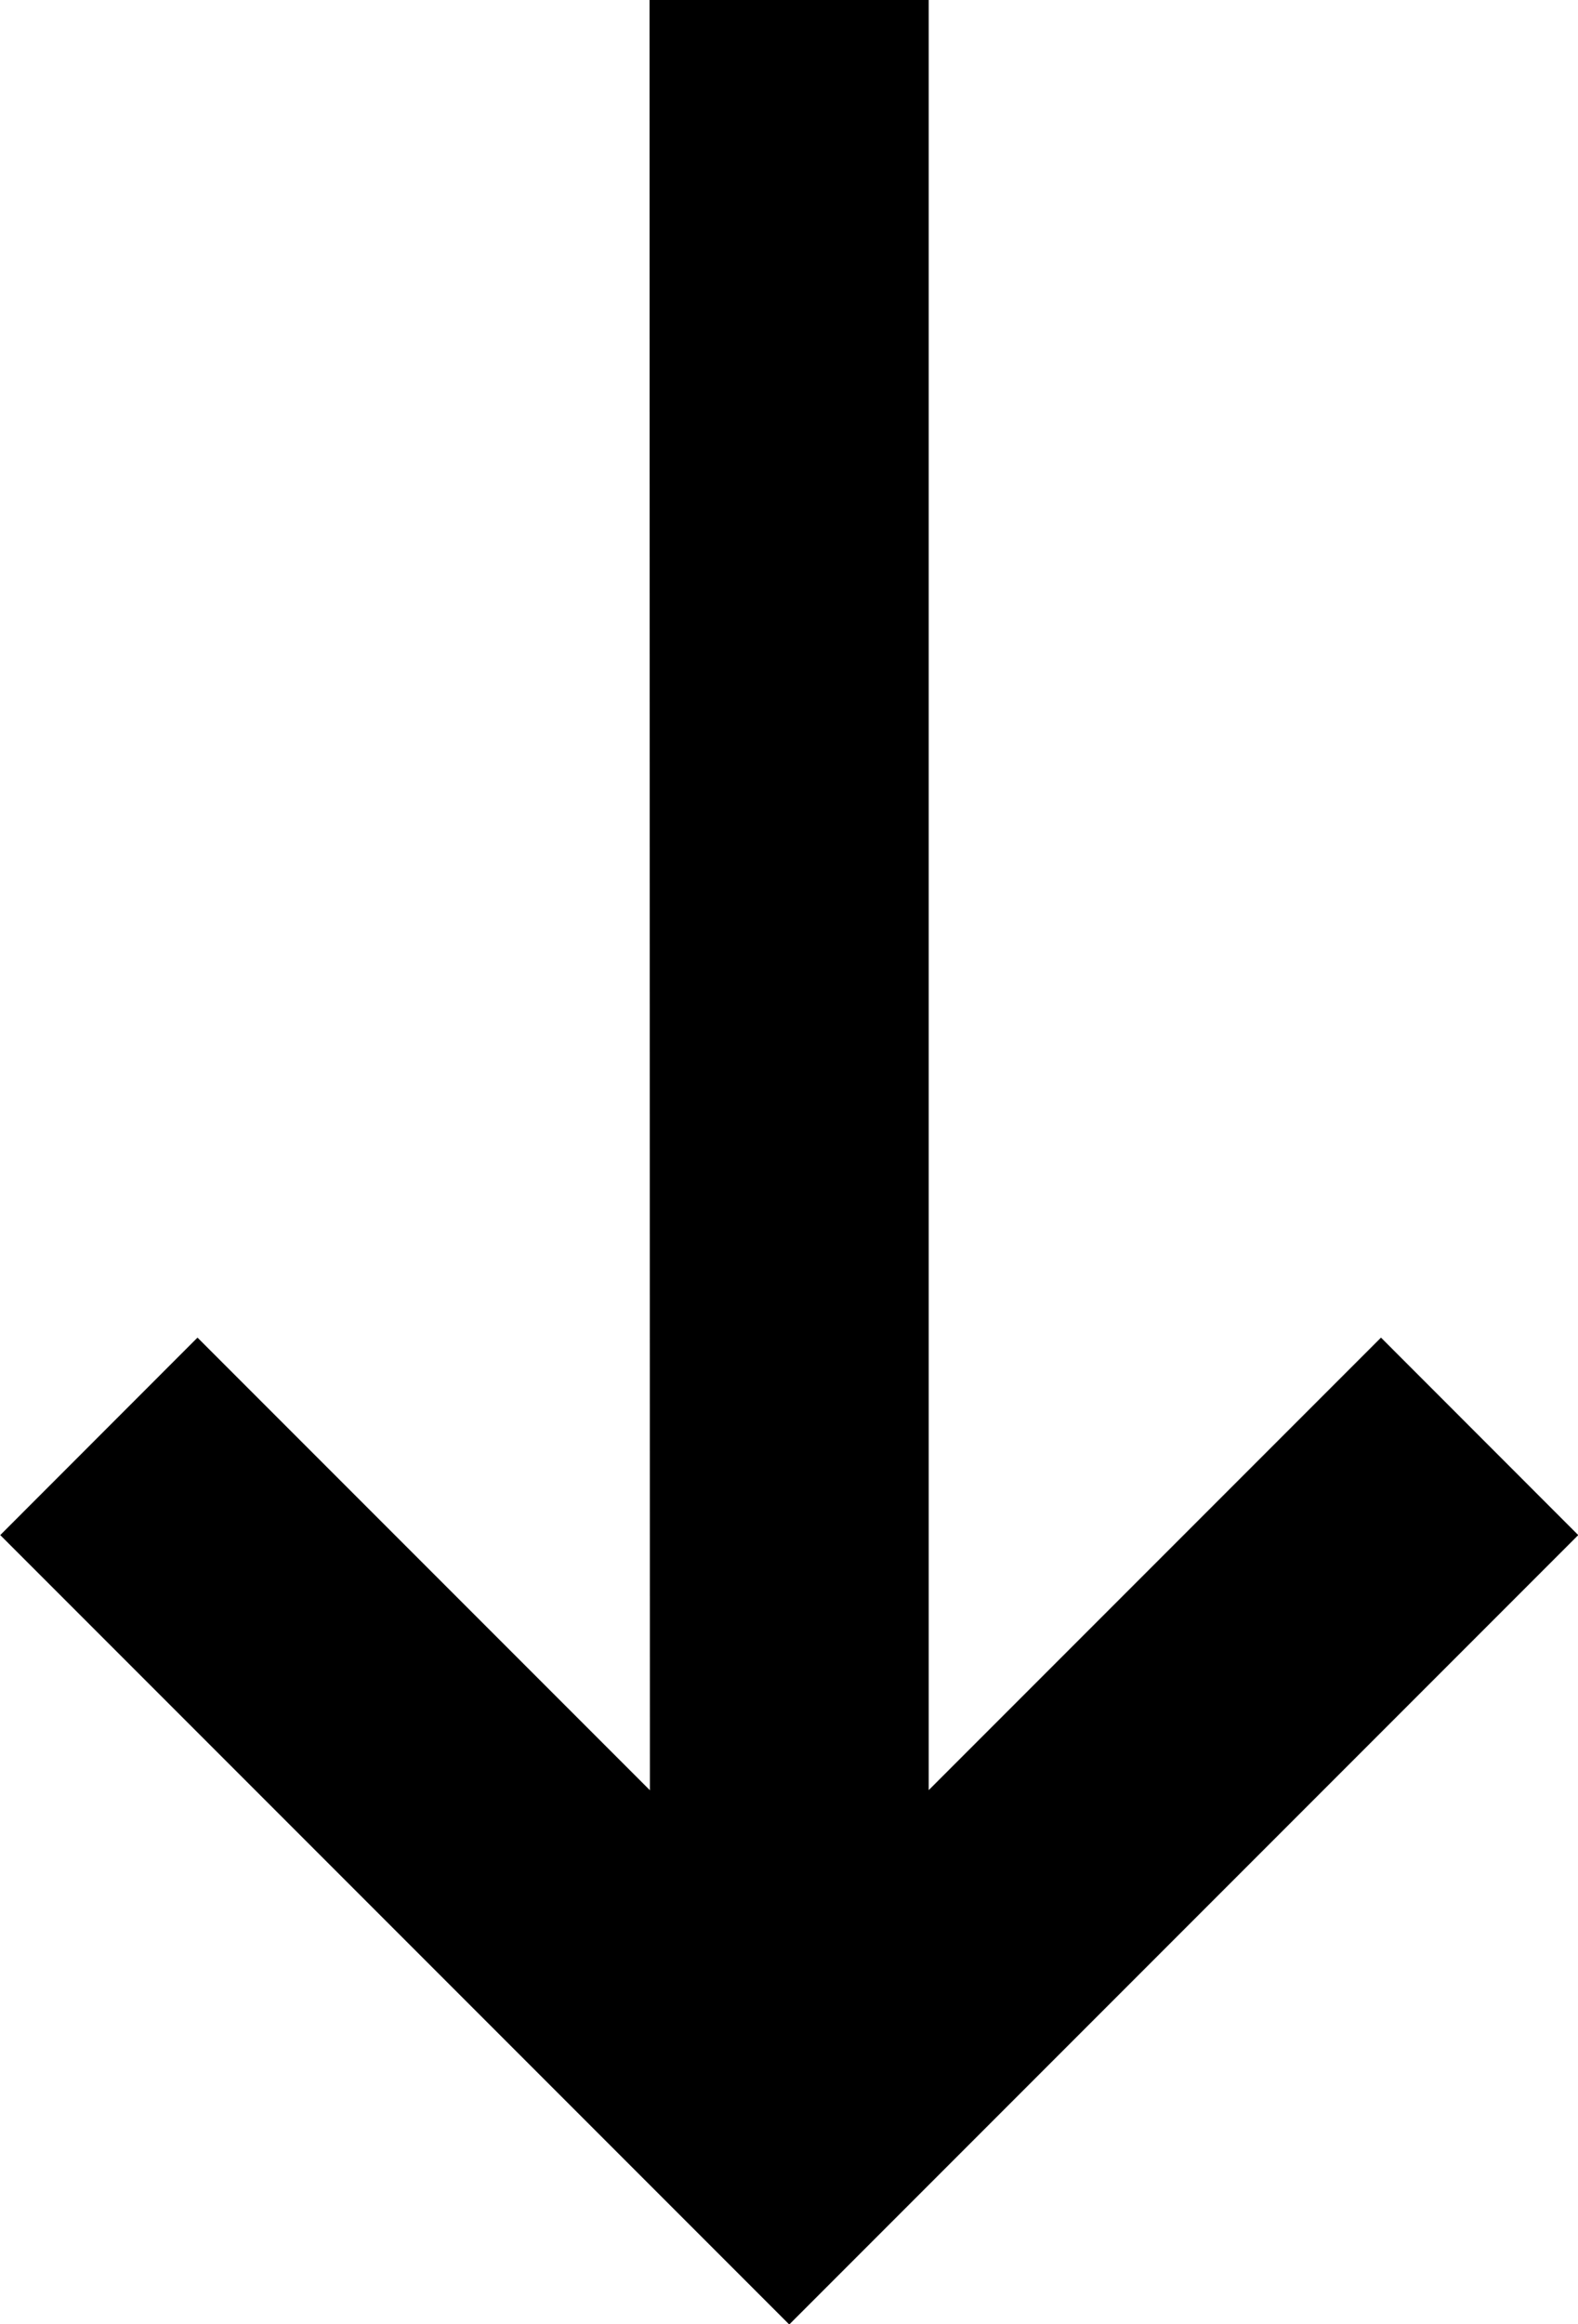 <svg xmlns="http://www.w3.org/2000/svg" width="13" height="19.138" viewBox="0 0 13 19.138">
  <g id="arrow-down" transform="translate(0 0)">
    <path id="Tracé_11029" data-name="Tracé 11029" d="M14.865,5.508h2.3v14.74l3.726-3.726,1.625,1.626-6.5,6.5-6.5-6.5,1.625-1.626,3.727,3.727Z" transform="translate(-9.514 -5.508)"/>
  </g>
</svg>
